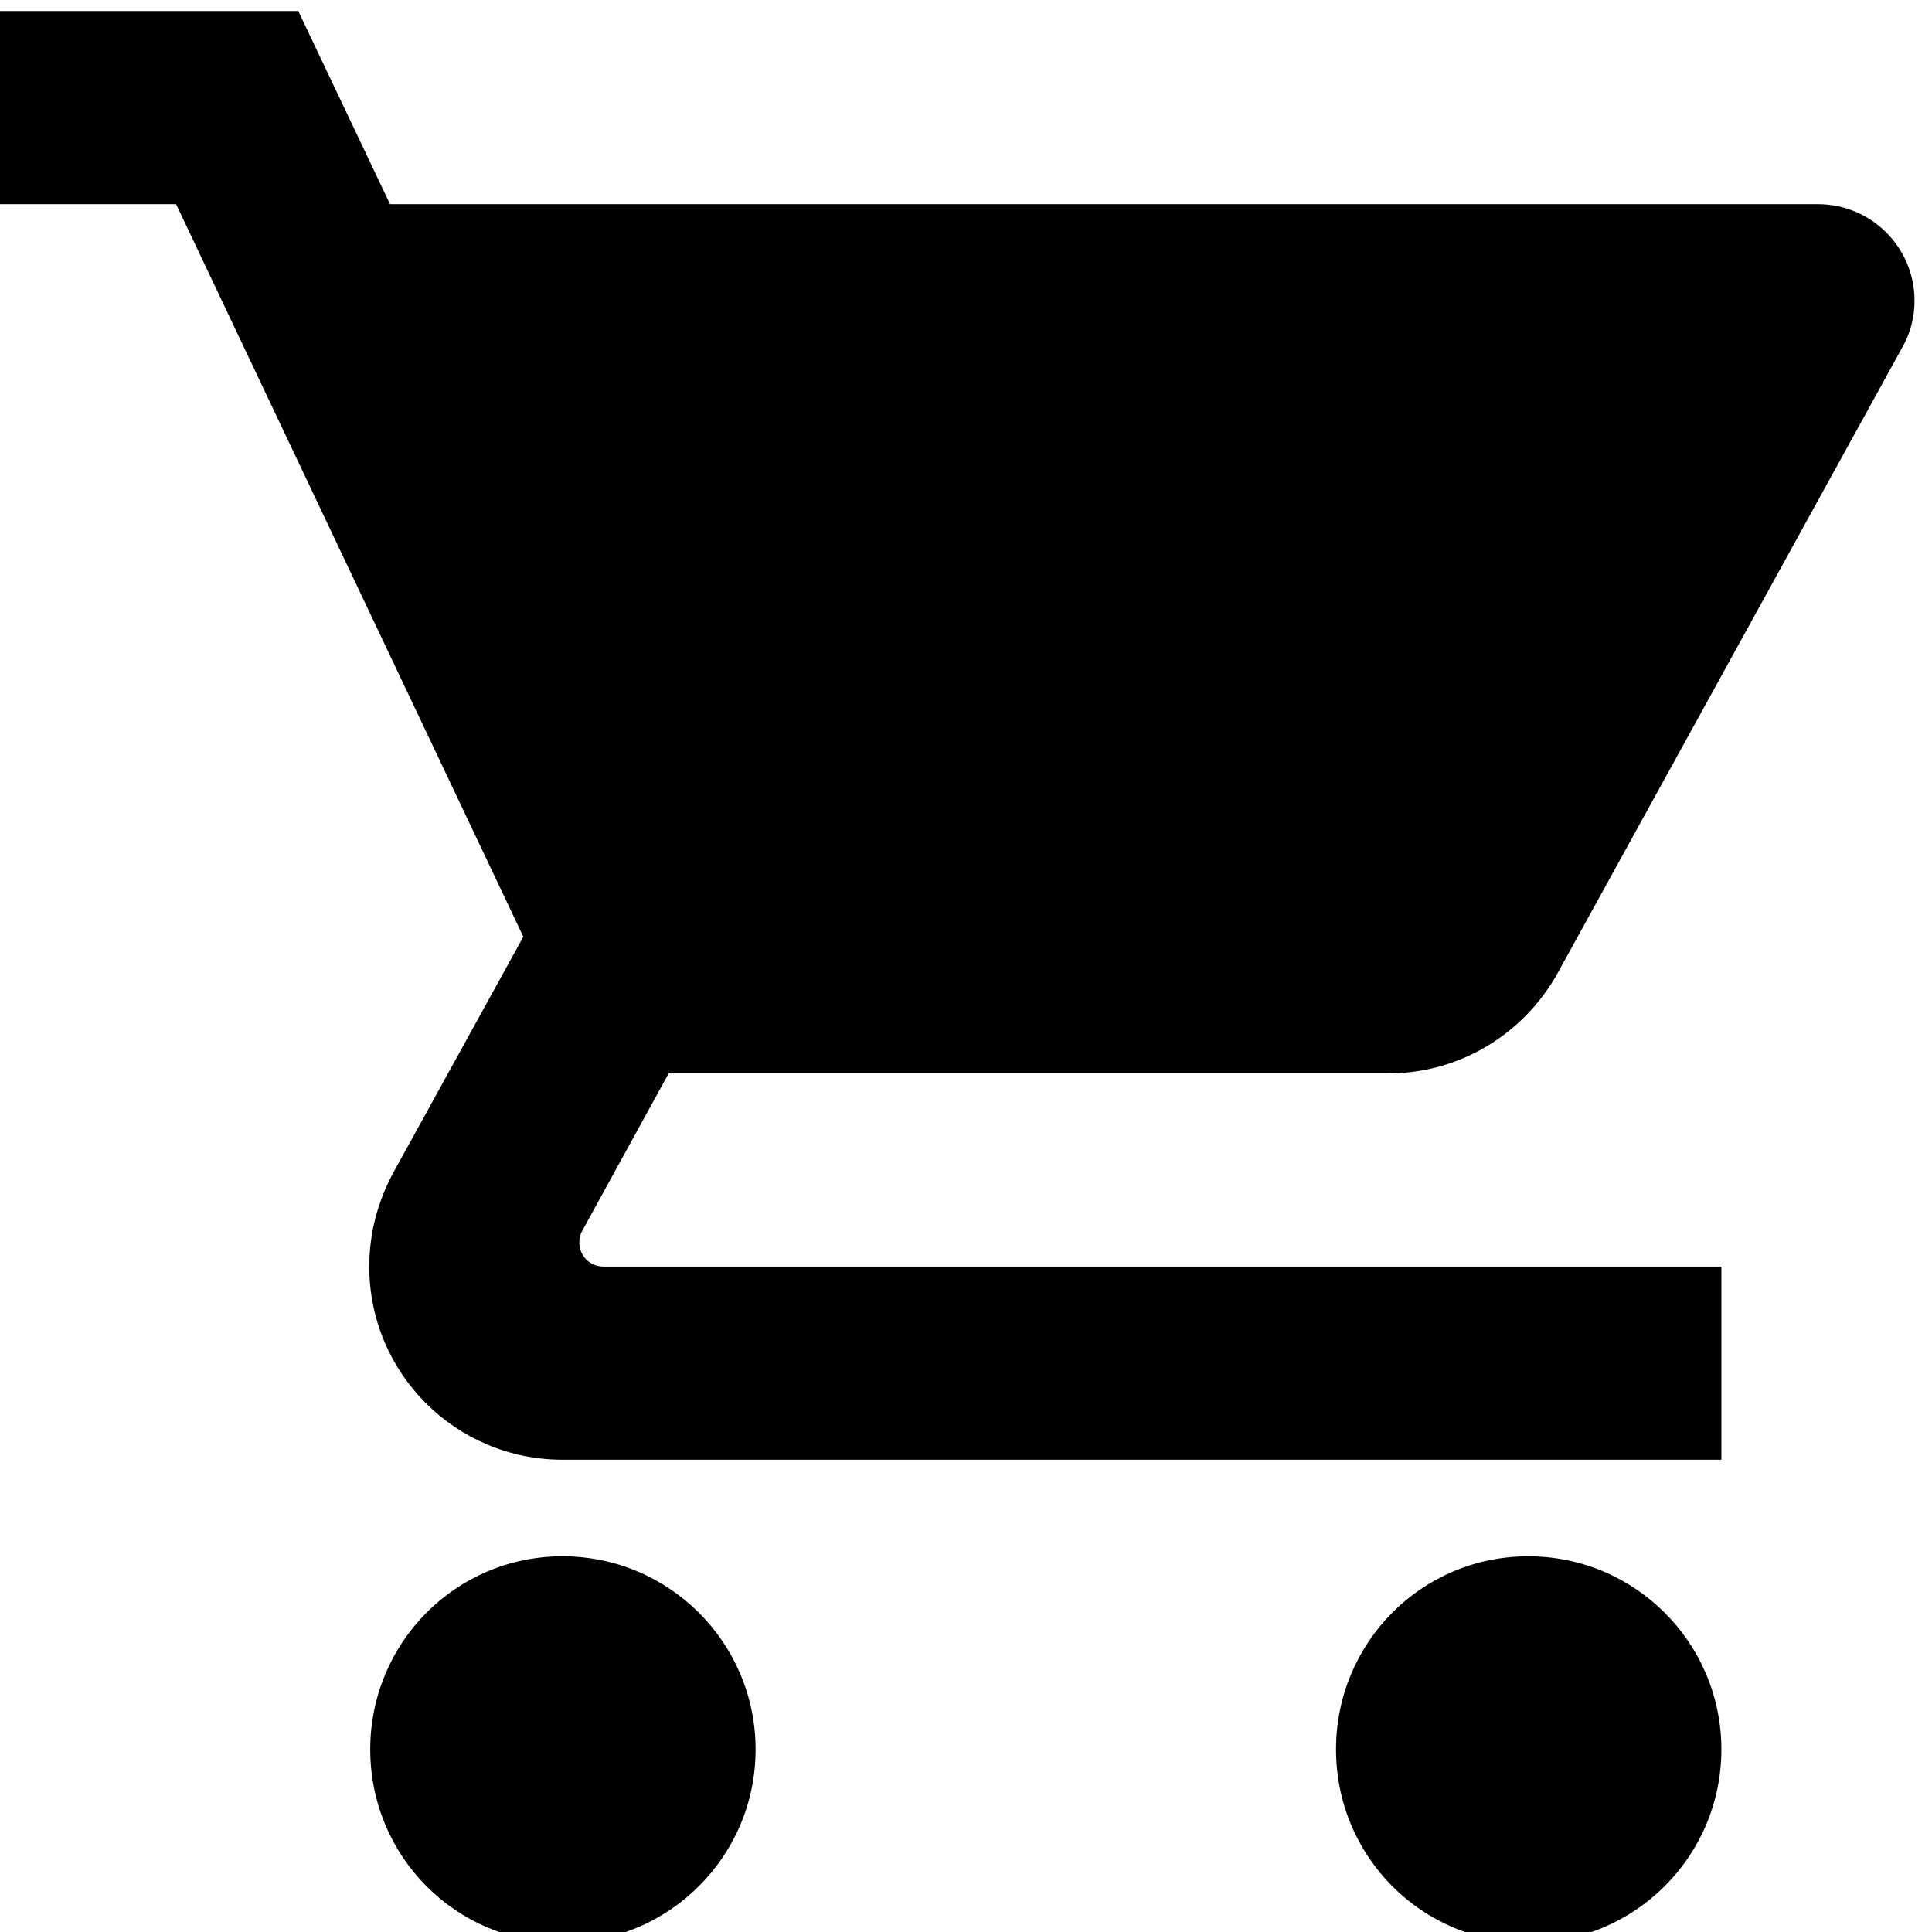 <?xml version="1.0" encoding="UTF-8" standalone="no"?>
<!-- Created with Inkscape (http://www.inkscape.org/) -->

<svg
   version="1.1"
   id="svg78"
   width="47"
   height="47"
   viewBox="0 0 47 47"
   sodipodi:docname="kontakti.pdf"
   xmlns:inkscape="http://www.inkscape.org/namespaces/inkscape"
   xmlns:sodipodi="http://sodipodi.sourceforge.net/DTD/sodipodi-0.dtd"
   xmlns="http://www.w3.org/2000/svg"
   xmlns:svg="http://www.w3.org/2000/svg">
  <defs
     id="defs82">
    <clipPath
       clipPathUnits="userSpaceOnUse"
       id="clipPath160">
      <path
         d="m 5189.689,60.213 h 146.875 V 207.088 h -146.875 z"
         clip-rule="evenodd"
         id="path158" />
    </clipPath>
  </defs>
  <sodipodi:namedview
     id="namedview80"
     pagecolor="#ffffff"
     bordercolor="#000000"
     borderopacity="0.25"
     inkscape:showpageshadow="2"
     inkscape:pageopacity="0.0"
     inkscape:pagecheckerboard="0"
     inkscape:deskcolor="#d1d1d1"
     showgrid="false" />
  <g
     id="g86"
     inkscape:groupmode="layer"
     inkscape:label="Page 1"
     transform="matrix(1.333,0,0,-1.333,-1660.7,1071.292)">
    <g
       id="g88"
       transform="matrix(0.24,0,0,-0.24,0,817.92)">
      <g
         id="g154">
        <g
           id="g156"
           clip-path="url(#clipPath160)">
          <g
             id="g162"
             transform="matrix(3.672,0,0,3.672,5182.345,45.526)">
            <path
               d="m 14,36 c -2.21,0 -3.98,1.79 -3.98,4 0,2.21 1.77,4 3.98,4 2.21,0 4,-1.79 4,-4 0,-2.21 -1.79,-4 -4,-4 z M 2,4 v 4 h 4 l 7.19,15.17 -2.7,4.9 c -0.31,0.58 -0.49,1.23 -0.49,1.93 0,2.21 1.79,4 4,4 H 38 V 30 H 14.85 c -0.28,0 -0.5,-0.22 -0.5,-0.5 0,-0.09 0.02,-0.17 0.06,-0.24 L 16.2,26 H 31.1 c 1.5,0 2.81,-0.83 3.5,-2.06 l 7.15,-12.98 c 0.16,-0.28 0.25,-0.61 0.25,-0.96 0,-1.11 -0.9,-2 -2,-2 H 10.43 l -1.9,-4 H 2 Z m 32,32 c -2.21,0 -3.98,1.79 -3.98,4 0,2.21 1.77,4 3.98,4 2.21,0 4,-1.79 4,-4 0,-2.21 -1.79,-4 -4,-4 z"
               style="fill:#000000;fill-opacity:1;fill-rule:nonzero;stroke:none"
               id="path164" />
          </g>
        </g>
      </g>
    </g>
  </g>
</svg>
